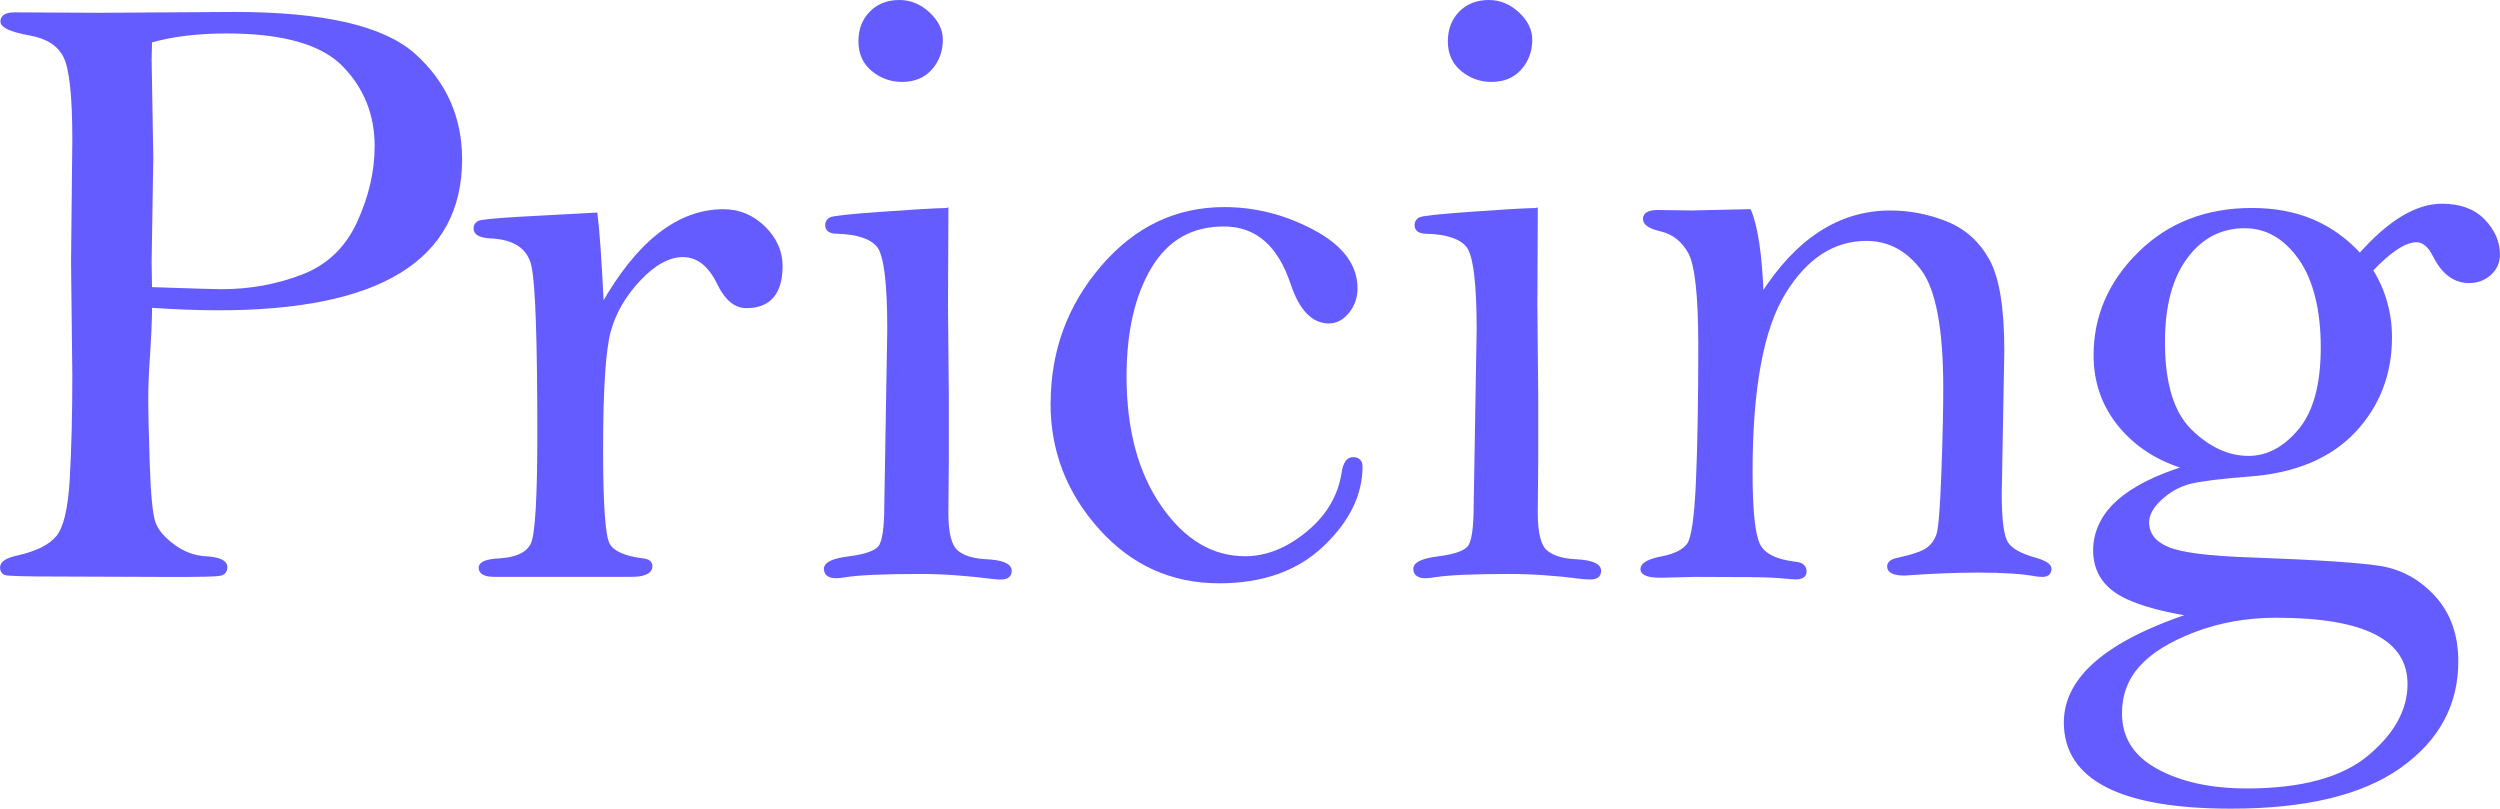 <?xml version="1.0" encoding="UTF-8"?><svg id="_レイヤー_1" xmlns="http://www.w3.org/2000/svg" viewBox="0 0 682.32 220.71"><defs><style>.cls-1{fill:#645cff;stroke:#645cff;stroke-miterlimit:10;}</style></defs><path class="cls-1" d="m41.01,83.49c0,3.48-.23,8.7-.7,15.67-.23,3.41-.35,6.85-.35,10.33,0,2.63.13,8.3.41,17,.27,8.7.81,14.14,1.62,16.31.81,2.17,2.59,4.26,5.34,6.27,2.75,2.01,5.71,3.1,8.88,3.25,3.56.23,5.34,1.04,5.34,2.44,0,1.08-.54,1.72-1.62,1.92-1.08.19-5.18.29-12.3.29l-31.92-.12c-8.98,0-13.75-.13-14.33-.41-.58-.27-.87-.79-.87-1.57,0-1.24,1.47-2.17,4.41-2.79,5.18-1.16,8.8-2.98,10.85-5.45,2.05-2.47,3.31-7.79,3.77-15.95.46-8.16.7-17.57.7-28.24l-.35-30.96.35-33.4c0-11.83-.81-19.39-2.44-22.67s-4.8-5.35-9.52-6.2C3.17,8.28.62,7.16.62,5.84s1.16-1.97,3.48-1.97l22.98.12,36.91-.23c24.29,0,40.64,3.79,49.04,11.36,8.39,7.57,12.59,17.04,12.59,28.39,0,13.52-5.5,23.68-16.48,30.48-10.99,6.8-27.51,10.2-49.56,10.2-5.34,0-11.53-.23-18.57-.7Zm0-4.64c11.37.39,17.83.58,19.38.58,7.89,0,15.32-1.35,22.28-4.05,6.96-2.7,12.05-7.57,15.26-14.6,3.21-7.03,4.82-13.98,4.82-20.86,0-8.73-2.96-16.13-8.88-22.19-5.92-6.06-16.58-9.1-31.98-9.1-7.97,0-14.93.85-20.89,2.55-.08,2.78-.12,4.52-.12,5.21l.46,26.65-.46,28.39c0,1.39.04,3.86.12,7.42Z"/><path class="cls-1" d="m164.34,83.63c4.88-8.68,10.08-15.18,15.61-19.52,5.53-4.34,11.35-6.51,17.47-6.51,4.25,0,7.93,1.53,11.03,4.58,3.09,3.06,4.64,6.52,4.64,10.39,0,7.35-3.13,11.03-9.4,11.03-2.94,0-5.42-2.05-7.43-6.15-2.48-5.18-5.76-7.78-9.87-7.78-3.87,0-7.85,2.17-11.96,6.51-4.1,4.34-6.85,9.09-8.24,14.24-1.39,5.15-2.09,15.94-2.09,32.37,0,15.03.62,23.65,1.86,25.86,1.24,2.21,4.41,3.62,9.52,4.24,1.39.16,2.09.7,2.09,1.62,0,1.62-1.82,2.44-5.46,2.44h-37.02c-2.63,0-3.95-.66-3.95-1.97,0-1.24,1.74-1.93,5.22-2.09,4.87-.31,7.89-1.82,9.05-4.53,1.16-2.71,1.74-12.71,1.74-29.98,0-25.33-.52-40.56-1.57-45.67-1.04-5.11-4.93-7.83-11.66-8.14-2.79-.15-4.18-.89-4.18-2.21,0-.7.29-1.22.87-1.57.58-.35,4.12-.71,10.62-1.1l21.36-1.16c.54,4.18,1.12,12.55,1.74,25.1Z"/><path class="cls-1" d="m258.35,57.26l-.12,26.11.23,24.37v18.34l-.12,13.93c0,5.57.91,9.11,2.73,10.62,1.82,1.51,4.54,2.34,8.18,2.5,4.25.23,6.38,1.12,6.38,2.67,0,1.24-.81,1.86-2.44,1.86-.62,0-1.32-.04-2.09-.12-7.2-.93-13.89-1.39-20.08-1.39-9.91,0-16.75.31-20.54.93-.77.15-1.55.23-2.32.23-1.86,0-2.79-.7-2.79-2.09s2.15-2.36,6.45-2.9c4.3-.54,7.05-1.49,8.24-2.84,1.19-1.35,1.79-5.2,1.79-11.55l.81-48.05c0-12.84-.97-20.45-2.9-22.81-1.94-2.36-5.69-3.62-11.26-3.77-1.86,0-2.79-.62-2.79-1.86,0-.7.31-1.24.93-1.62.62-.39,5.22-.89,13.81-1.51,8.59-.62,14.55-.97,17.87-1.04ZM245.46.5c2.94,0,5.57,1.08,7.89,3.25,2.32,2.17,3.48,4.53,3.48,7.08,0,3.02-.95,5.61-2.84,7.78-1.9,2.17-4.51,3.25-7.83,3.25-2.94,0-5.57-.95-7.89-2.84-2.32-1.9-3.48-4.47-3.48-7.72s.99-5.76,2.96-7.78c1.97-2.01,4.54-3.02,7.72-3.02Z"/><path class="cls-1" d="m287.25,110.12c0-14.17,4.54-26.57,13.64-37.18,9.09-10.61,20.17-15.92,33.25-15.92,8.43,0,16.52,2.07,24.26,6.21,7.74,4.14,11.61,9.31,11.61,15.49,0,2.4-.74,4.51-2.21,6.33-1.47,1.82-3.17,2.73-5.11,2.73-4.33,0-7.66-3.48-9.98-10.45-3.56-10.68-9.79-16.02-18.69-16.02s-15.53,3.82-20.14,11.45c-4.6,7.63-6.91,17.65-6.91,30.04,0,14.57,3.21,26.46,9.63,35.68,6.42,9.22,14.16,13.83,23.21,13.83,5.96,0,11.72-2.32,17.29-6.96,5.49-4.56,8.71-10.14,9.63-16.71.39-2.24,1.24-3.37,2.55-3.37,1.39,0,2.09.7,2.09,2.09,0,7.58-3.5,14.7-10.5,21.36-7,6.66-16.38,9.98-28.15,9.98-12.85,0-23.64-4.88-32.38-14.64-8.75-9.76-13.12-21.07-13.12-33.93Z"/><path class="cls-1" d="m419.21,57.26l-.12,26.11.23,24.37v18.34l-.12,13.93c0,5.57.91,9.11,2.73,10.62,1.82,1.51,4.54,2.34,8.18,2.5,4.25.23,6.38,1.12,6.38,2.67,0,1.24-.81,1.86-2.44,1.86-.62,0-1.32-.04-2.09-.12-7.2-.93-13.89-1.39-20.08-1.39-9.91,0-16.75.31-20.54.93-.77.15-1.55.23-2.32.23-1.86,0-2.79-.7-2.79-2.09s2.15-2.36,6.45-2.9c4.3-.54,7.05-1.49,8.24-2.84,1.19-1.35,1.79-5.2,1.79-11.55l.81-48.05c0-12.84-.97-20.45-2.9-22.81-1.94-2.36-5.69-3.62-11.26-3.77-1.86,0-2.79-.62-2.79-1.86,0-.7.31-1.24.93-1.62.62-.39,5.22-.89,13.81-1.51,8.59-.62,14.55-.97,17.87-1.04ZM406.33.5c2.94,0,5.57,1.08,7.89,3.25,2.32,2.17,3.48,4.53,3.48,7.08,0,3.02-.95,5.61-2.84,7.78-1.9,2.17-4.51,3.25-7.83,3.25-2.94,0-5.57-.95-7.89-2.84-2.32-1.9-3.48-4.47-3.48-7.72s.99-5.76,2.96-7.78c1.97-2.01,4.54-3.02,7.72-3.02Z"/><path class="cls-1" d="m477.48,57.6c1.86,4.57,2.98,12.26,3.37,23.1,4.8-7.58,10.12-13.27,15.96-17.06,5.84-3.79,12.21-5.69,19.09-5.69,5.26,0,10.35.99,15.26,2.96,4.91,1.97,8.7,5.37,11.37,10.2,2.67,4.83,4,13.04,4,24.63l-.7,39.07c0,7.19.6,11.69,1.8,13.5,1.2,1.82,3.77,3.27,7.72,4.35,2.71.77,4.06,1.62,4.06,2.55,0,1.16-.66,1.74-1.97,1.74-.54,0-1.08-.04-1.62-.11-3.56-.7-8.82-1.06-15.78-1.06-6.27,0-13,.27-20.2.81-2.86,0-4.29-.66-4.29-1.97,0-.93.77-1.55,2.32-1.86,4.25-.93,7.04-1.89,8.36-2.9,1.32-1,2.24-2.34,2.79-4,.54-1.66.99-7.24,1.33-16.75.35-9.5.52-17.23.52-23.18,0-16.3-2.05-27.16-6.15-32.57-4.1-5.41-9.21-8.11-15.32-8.11-9.05,0-16.58,4.89-22.57,14.68-6,9.79-9,26.1-9,48.92,0,10.37.68,16.97,2.03,19.79,1.35,2.83,4.74,4.55,10.16,5.17,1.7.16,2.55.89,2.55,2.21,0,1.08-.85,1.62-2.55,1.62l-6.02-.46c-2.16-.16-9.3-.23-21.42-.23l-9.26.23c-3.4,0-5.09-.62-5.09-1.86,0-1.31,1.84-2.32,5.53-3.02,3.53-.7,5.91-1.92,7.14-3.66,1.23-1.74,2.05-7.54,2.48-17.38.42-9.84.63-22.12.63-36.84,0-13.71-.93-22.24-2.79-25.57-1.86-3.33-4.45-5.38-7.78-6.16-3.02-.7-4.53-1.66-4.53-2.9,0-1.31,1.16-1.97,3.48-1.97l9.4.12c1,0,6.23-.12,15.67-.35Z"/><path class="cls-1" d="m647.12,73.74c3.48,5.57,5.22,11.68,5.22,18.34,0,9.98-3.29,18.49-9.87,25.53-6.66,7.04-16.17,11.03-28.55,11.95-7.97.62-13.41,1.3-16.31,2.03-2.9.74-5.55,2.21-7.95,4.41-2.4,2.21-3.6,4.39-3.6,6.56,0,3.25,1.86,5.65,5.57,7.2,3.64,1.55,11.33,2.52,23.1,2.9,17.25.62,28.78,1.38,34.59,2.26,5.8.89,10.77,3.6,14.91,8.12,4.14,4.53,6.21,10.35,6.21,17.47,0,11.76-5.18,21.32-15.55,28.67-10.37,7.35-25.69,11.03-45.96,11.03-15.01,0-26.29-1.93-33.83-5.79-7.54-3.86-11.32-9.61-11.32-17.25,0-12.05,11.45-21.85,34.35-29.42-9.67-1.55-16.48-3.67-20.43-6.34-3.95-2.68-5.92-6.42-5.92-11.23s2.07-9.33,6.21-13.09c4.14-3.76,10.35-6.93,18.63-9.49-7.43-2.17-13.41-5.98-17.93-11.43s-6.79-11.86-6.79-19.21c0-10.6,4.02-19.87,12.07-27.8,8.05-7.93,18.26-11.9,30.64-11.9s21.9,4.14,29.48,12.42c7.97-9.05,15.44-13.58,22.4-13.58,4.88,0,8.65,1.39,11.32,4.18,2.67,2.79,4,5.84,4,9.17,0,2.09-.77,3.83-2.32,5.22-1.55,1.39-3.41,2.09-5.57,2.09-3.95,0-7.08-2.32-9.4-6.96-1.39-2.79-3.06-4.18-4.99-4.18-3.17,0-7.31,2.71-12.42,8.12Zm-25.88,94.36c-8.05,0-15.51,1.32-22.4,3.95-6.89,2.63-11.97,5.78-15.26,9.46-3.29,3.67-4.93,8.07-4.93,13.17,0,6.81,3.29,12.01,9.87,15.61,6.58,3.6,14.82,5.4,24.72,5.4,15.01,0,26.15-3.04,33.43-9.11,7.27-6.08,10.91-12.71,10.91-19.91,0-6.19-3.02-10.83-9.05-13.93-6.04-3.1-15.13-4.64-27.28-4.64Zm-30.87-74.8c0,11.43,2.5,19.56,7.49,24.39,4.99,4.83,10.27,7.24,15.84,7.24,5.18,0,9.85-2.47,13.99-7.41,4.14-4.94,6.21-12.51,6.21-22.71s-2.05-18.63-6.15-24.39c-4.1-5.75-9.13-8.63-15.09-8.63-6.58,0-11.94,2.78-16.07,8.34-4.14,5.56-6.21,13.28-6.21,23.17Z"/></svg>